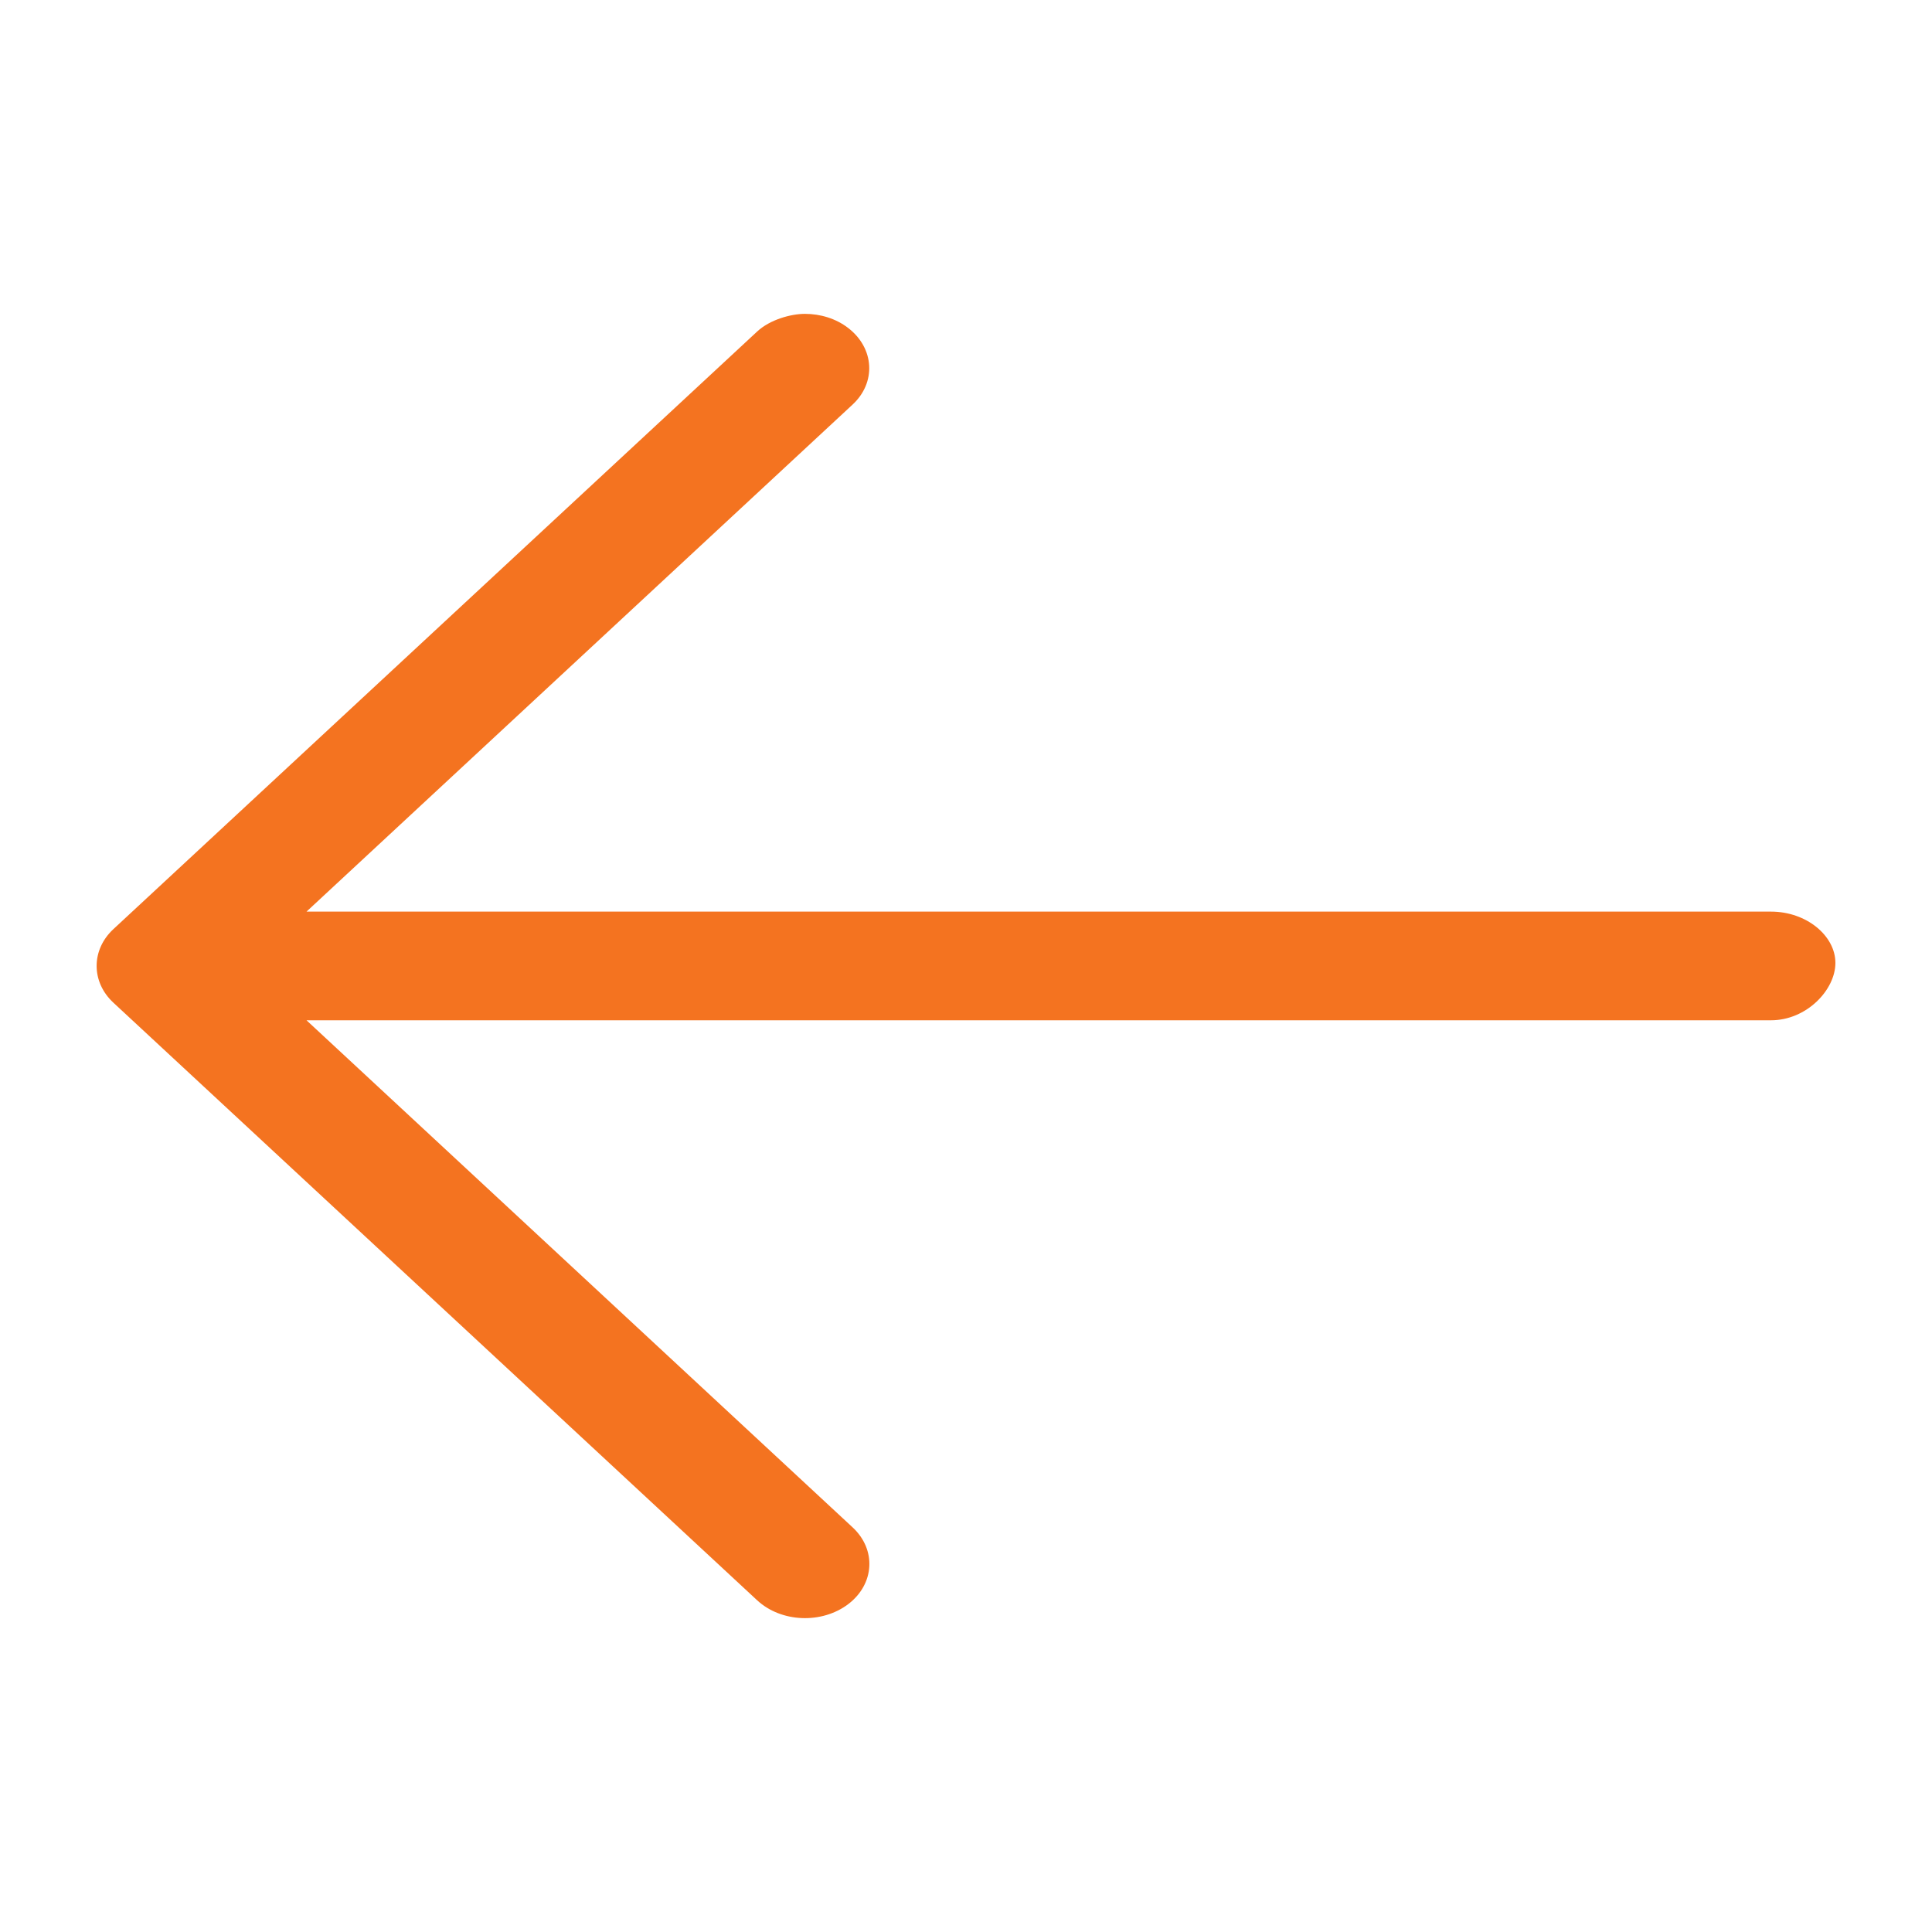 <svg width="20" height="20" viewBox="0 0 20 20" fill="none" xmlns="http://www.w3.org/2000/svg">
<g clip-path="url(#clip0_125_13161)">
<path d="M1.172 9.62L7.838 3.432C7.97 3.309 8.187 3.249 8.332 3.249C8.492 3.249 8.653 3.297 8.78 3.395C9.052 3.604 9.073 3.96 8.825 4.189L3.173 9.437L18.333 9.437C18.702 9.437 19 9.688 19 9.968C19 10.247 18.702 10.562 18.333 10.562L3.173 10.562L8.826 15.811C9.074 16.041 9.054 16.397 8.782 16.605C8.509 16.813 8.088 16.797 7.839 16.567L1.173 10.379C0.943 10.165 0.943 9.834 1.172 9.62Z" fill="#F47320"/>
</g>
<defs>
<clipPath id="clip0_125_13161">
<rect width="20" height="20" fill="white"/>
</clipPath>
</defs>
</svg>
